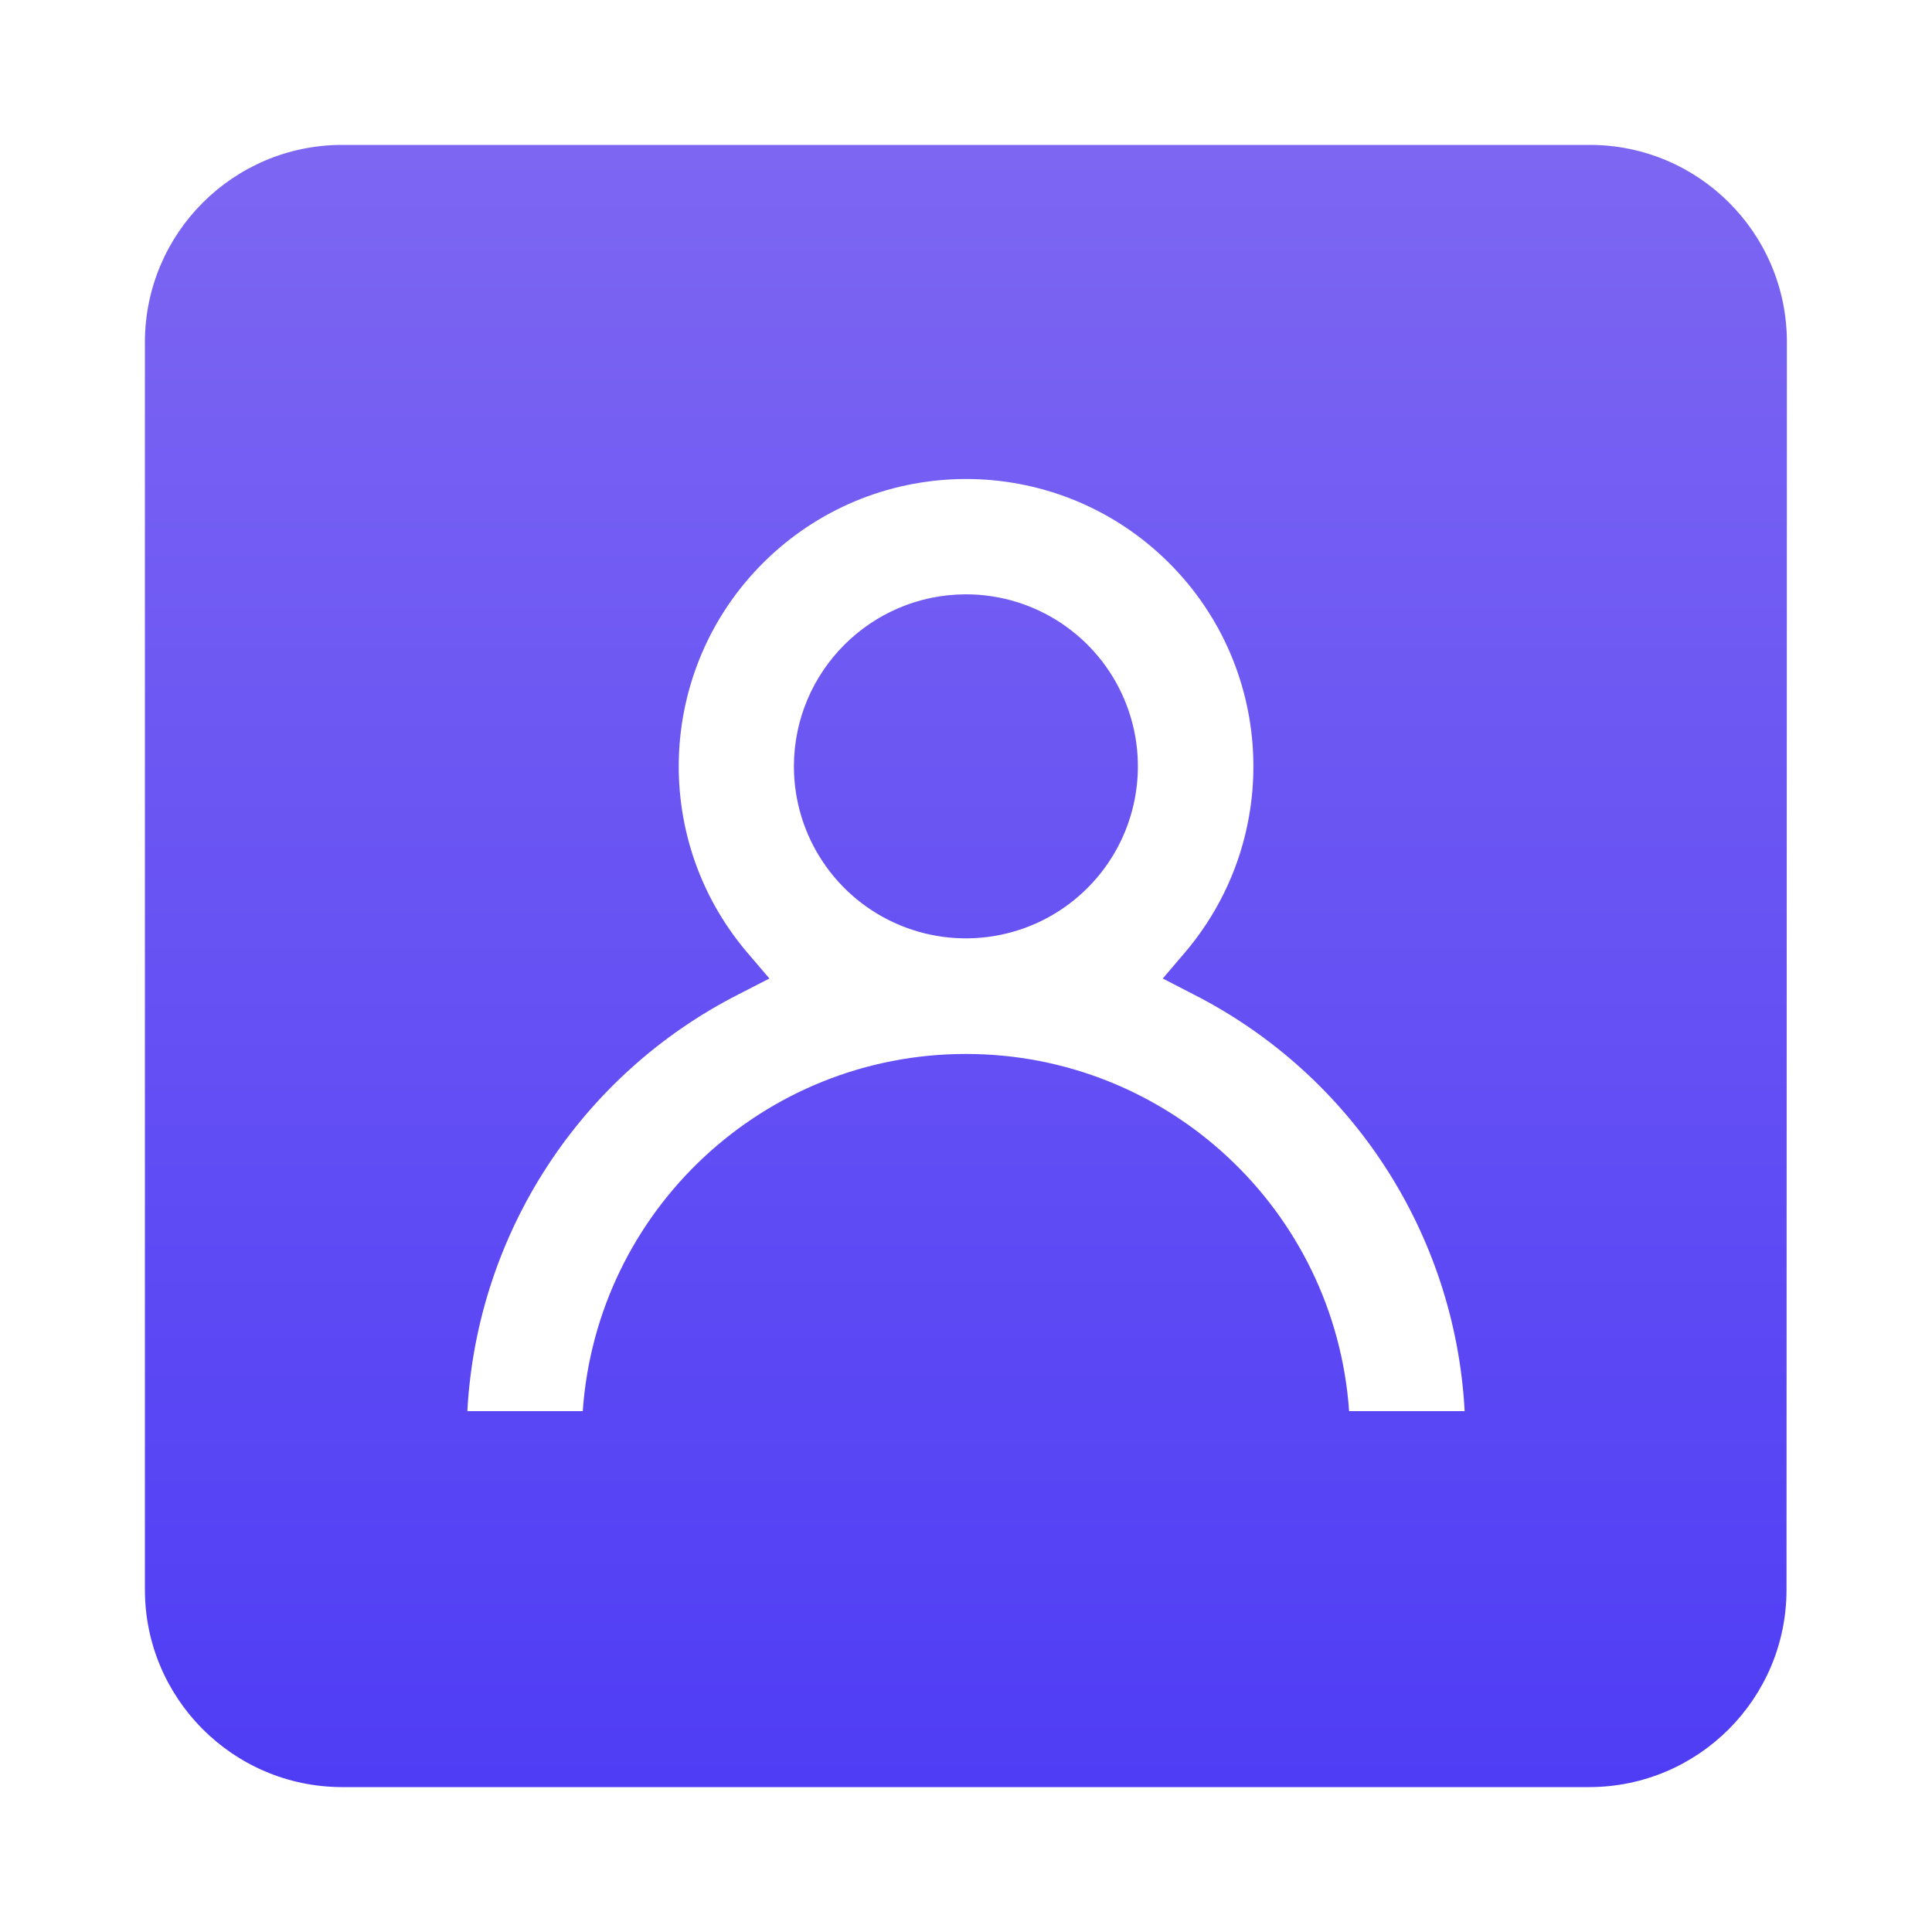 <svg xmlns="http://www.w3.org/2000/svg" viewBox="0 0 40 40" class="design-iconfont">
  <defs>
    <linearGradient x1="50%" y1="0%" x2="50%" y2="100%" id="5mvokt79la">
      <stop stop-color="#7D66F2" offset="0%"/>
      <stop stop-color="#4F3DF5" offset="100%"/>
    </linearGradient>
  </defs>
  <path d="M32.905,3 C35.159,2.996 36.99,4.819 36.996,7.073 L36.996,7.073 L36.988,32.916 C36.986,35.17 35.16,36.997 32.906,37 L32.906,37 L7.071,37 C4.819,36.99 2.998,35.159 3,32.907 L3,32.907 L3,7.073 C3.008,4.827 4.826,3.009 7.071,3 L7.071,3 Z M24.092,11.547 C21.798,9.374 18.205,9.374 15.91,11.547 C13.616,13.721 13.421,17.309 15.468,19.718 L15.468,19.718 L15.93,20.259 L15.296,20.584 C12.016,22.251 9.874,25.541 9.676,29.215 L9.676,29.215 L9.676,29.216 L12.065,29.216 C12.358,25.051 15.822,21.821 19.998,21.821 C24.174,21.821 27.639,25.051 27.932,29.216 L27.932,29.216 L30.324,29.216 C30.127,25.542 27.985,22.252 24.706,20.585 L24.706,20.585 L24.074,20.259 L24.535,19.718 C26.581,17.309 26.387,13.721 24.092,11.547 Z M19.989,12.305 C21.43,12.301 22.73,13.166 23.285,14.497 C23.839,15.827 23.537,17.36 22.52,18.38 C21.503,19.401 19.971,19.708 18.639,19.158 C17.307,18.608 16.438,17.31 16.437,15.869 C16.438,13.906 18.025,12.313 19.989,12.305 Z" fill="url(#5mvokt79la)" fill-rule="evenodd"/>
</svg>
